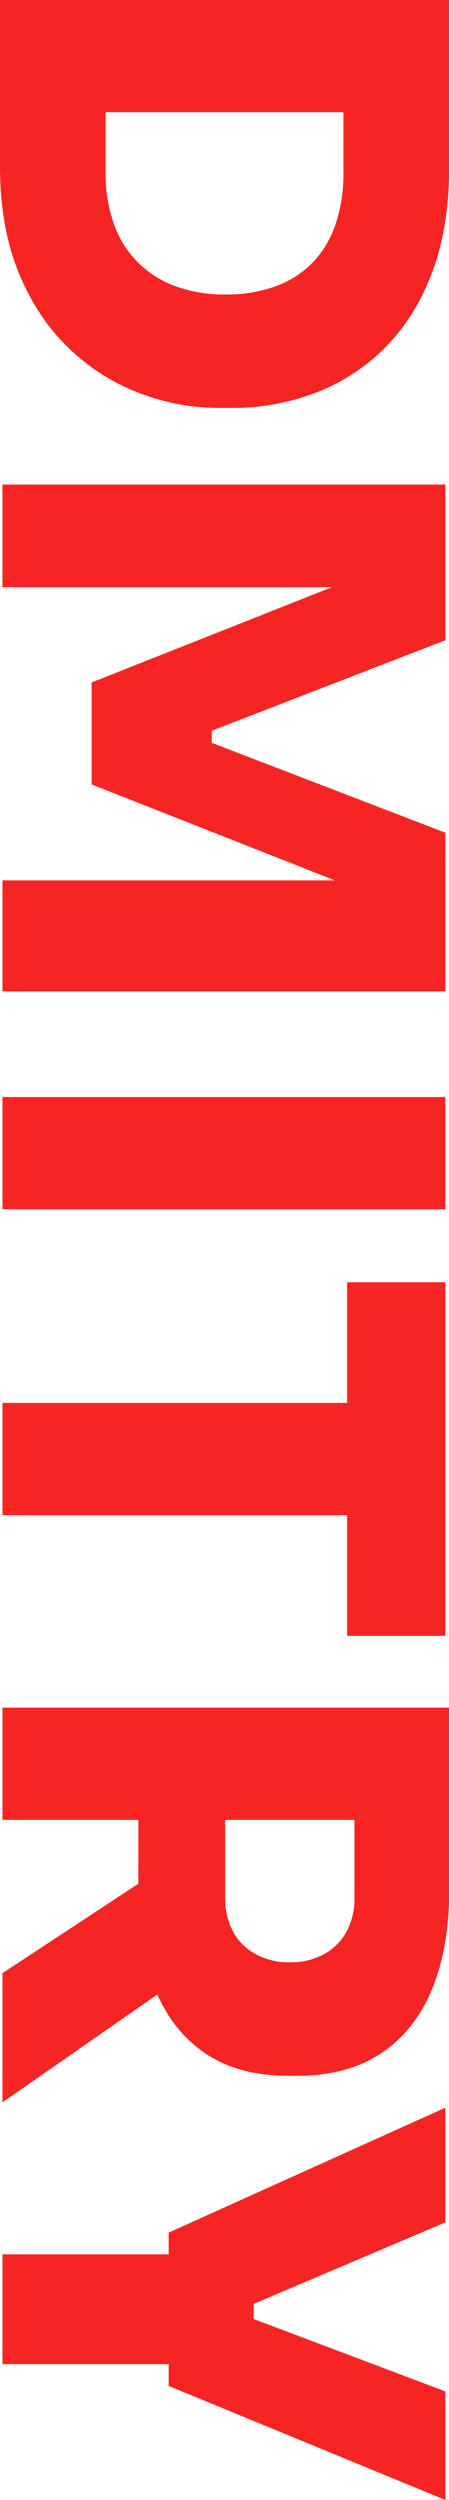 <svg id="Слой_1" data-name="Слой 1" xmlns="http://www.w3.org/2000/svg" viewBox="0 0 199.05 1107"><defs><style>.cls-1{fill:#f62523;}</style></defs><title>heading-01</title><path class="cls-1" d="M8.9,14.06H208v49.7H8.9Zm0,44.36H55.7V90.48a65.74,65.74,0,0,0,3.64,22.58A44.85,44.85,0,0,0,86.5,140.72a62.07,62.07,0,0,0,22.2,3.74,63.66,63.66,0,0,0,22.72-3.74A43.67,43.67,0,0,0,147.83,130a45.12,45.12,0,0,0,9.95-17,70.53,70.53,0,0,0,3.37-22.58V58.42H208V88.35q0,26.45-7.53,46.36T179.57,168a86.55,86.55,0,0,1-30.8,20,103.16,103.16,0,0,1-37.12,6.68h-5.91A97.8,97.8,0,0,1,70.36,188a92.48,92.48,0,0,1-31.2-20q-13.86-13.36-22-33.26T8.9,88.35Z" transform="translate(-8.9 -14.06)"/><path class="cls-1" d="M10,228.63H206.34v68.93L102.78,337.64V343L206.34,382.8v70.27H10V403.91H177.56l-.54,7.75L49.52,361.42V316.27L177,265.77l.54,8.28H10Z" transform="translate(-8.9 -14.06)"/><path class="cls-1" d="M10,499.83H206.34v49.7H10Z" transform="translate(-8.9 -14.06)"/><path class="cls-1" d="M162.76,581.86h43.58V738.44H162.76ZM10,635.3H168.14V685H10Z" transform="translate(-8.9 -14.06)"/><path class="cls-1" d="M10,770.23H208v49.7H10Zm60.25,37.14H108.7v46.76a31.35,31.35,0,0,0,3.49,15.23,24.92,24.92,0,0,0,10,10A30.36,30.36,0,0,0,137.21,883a30.87,30.87,0,0,0,15.33-3.61,24.92,24.92,0,0,0,10-10,31.35,31.35,0,0,0,3.5-15.23V807.37h42v43.82q0,25.38-7.66,43.82t-22.6,28.33q-14.92,9.88-37,9.88h-4.3q-22.07,0-36.72-10T77.63,894.88q-7.41-18.3-7.4-43.69ZM10,887.8,93.36,833v54L10,945Z" transform="translate(-8.9 -14.06)"/><path class="cls-1" d="M83.68,1002.69l122.66-55.31v50.77l-87.42,37.14,2.42-7v19.24l-2.42-7.48L206.34,1073v48.09l-122.66-50.5ZM10,1012.31H90.13v48.63H10Z" transform="translate(-8.9 -14.06)"/></svg>